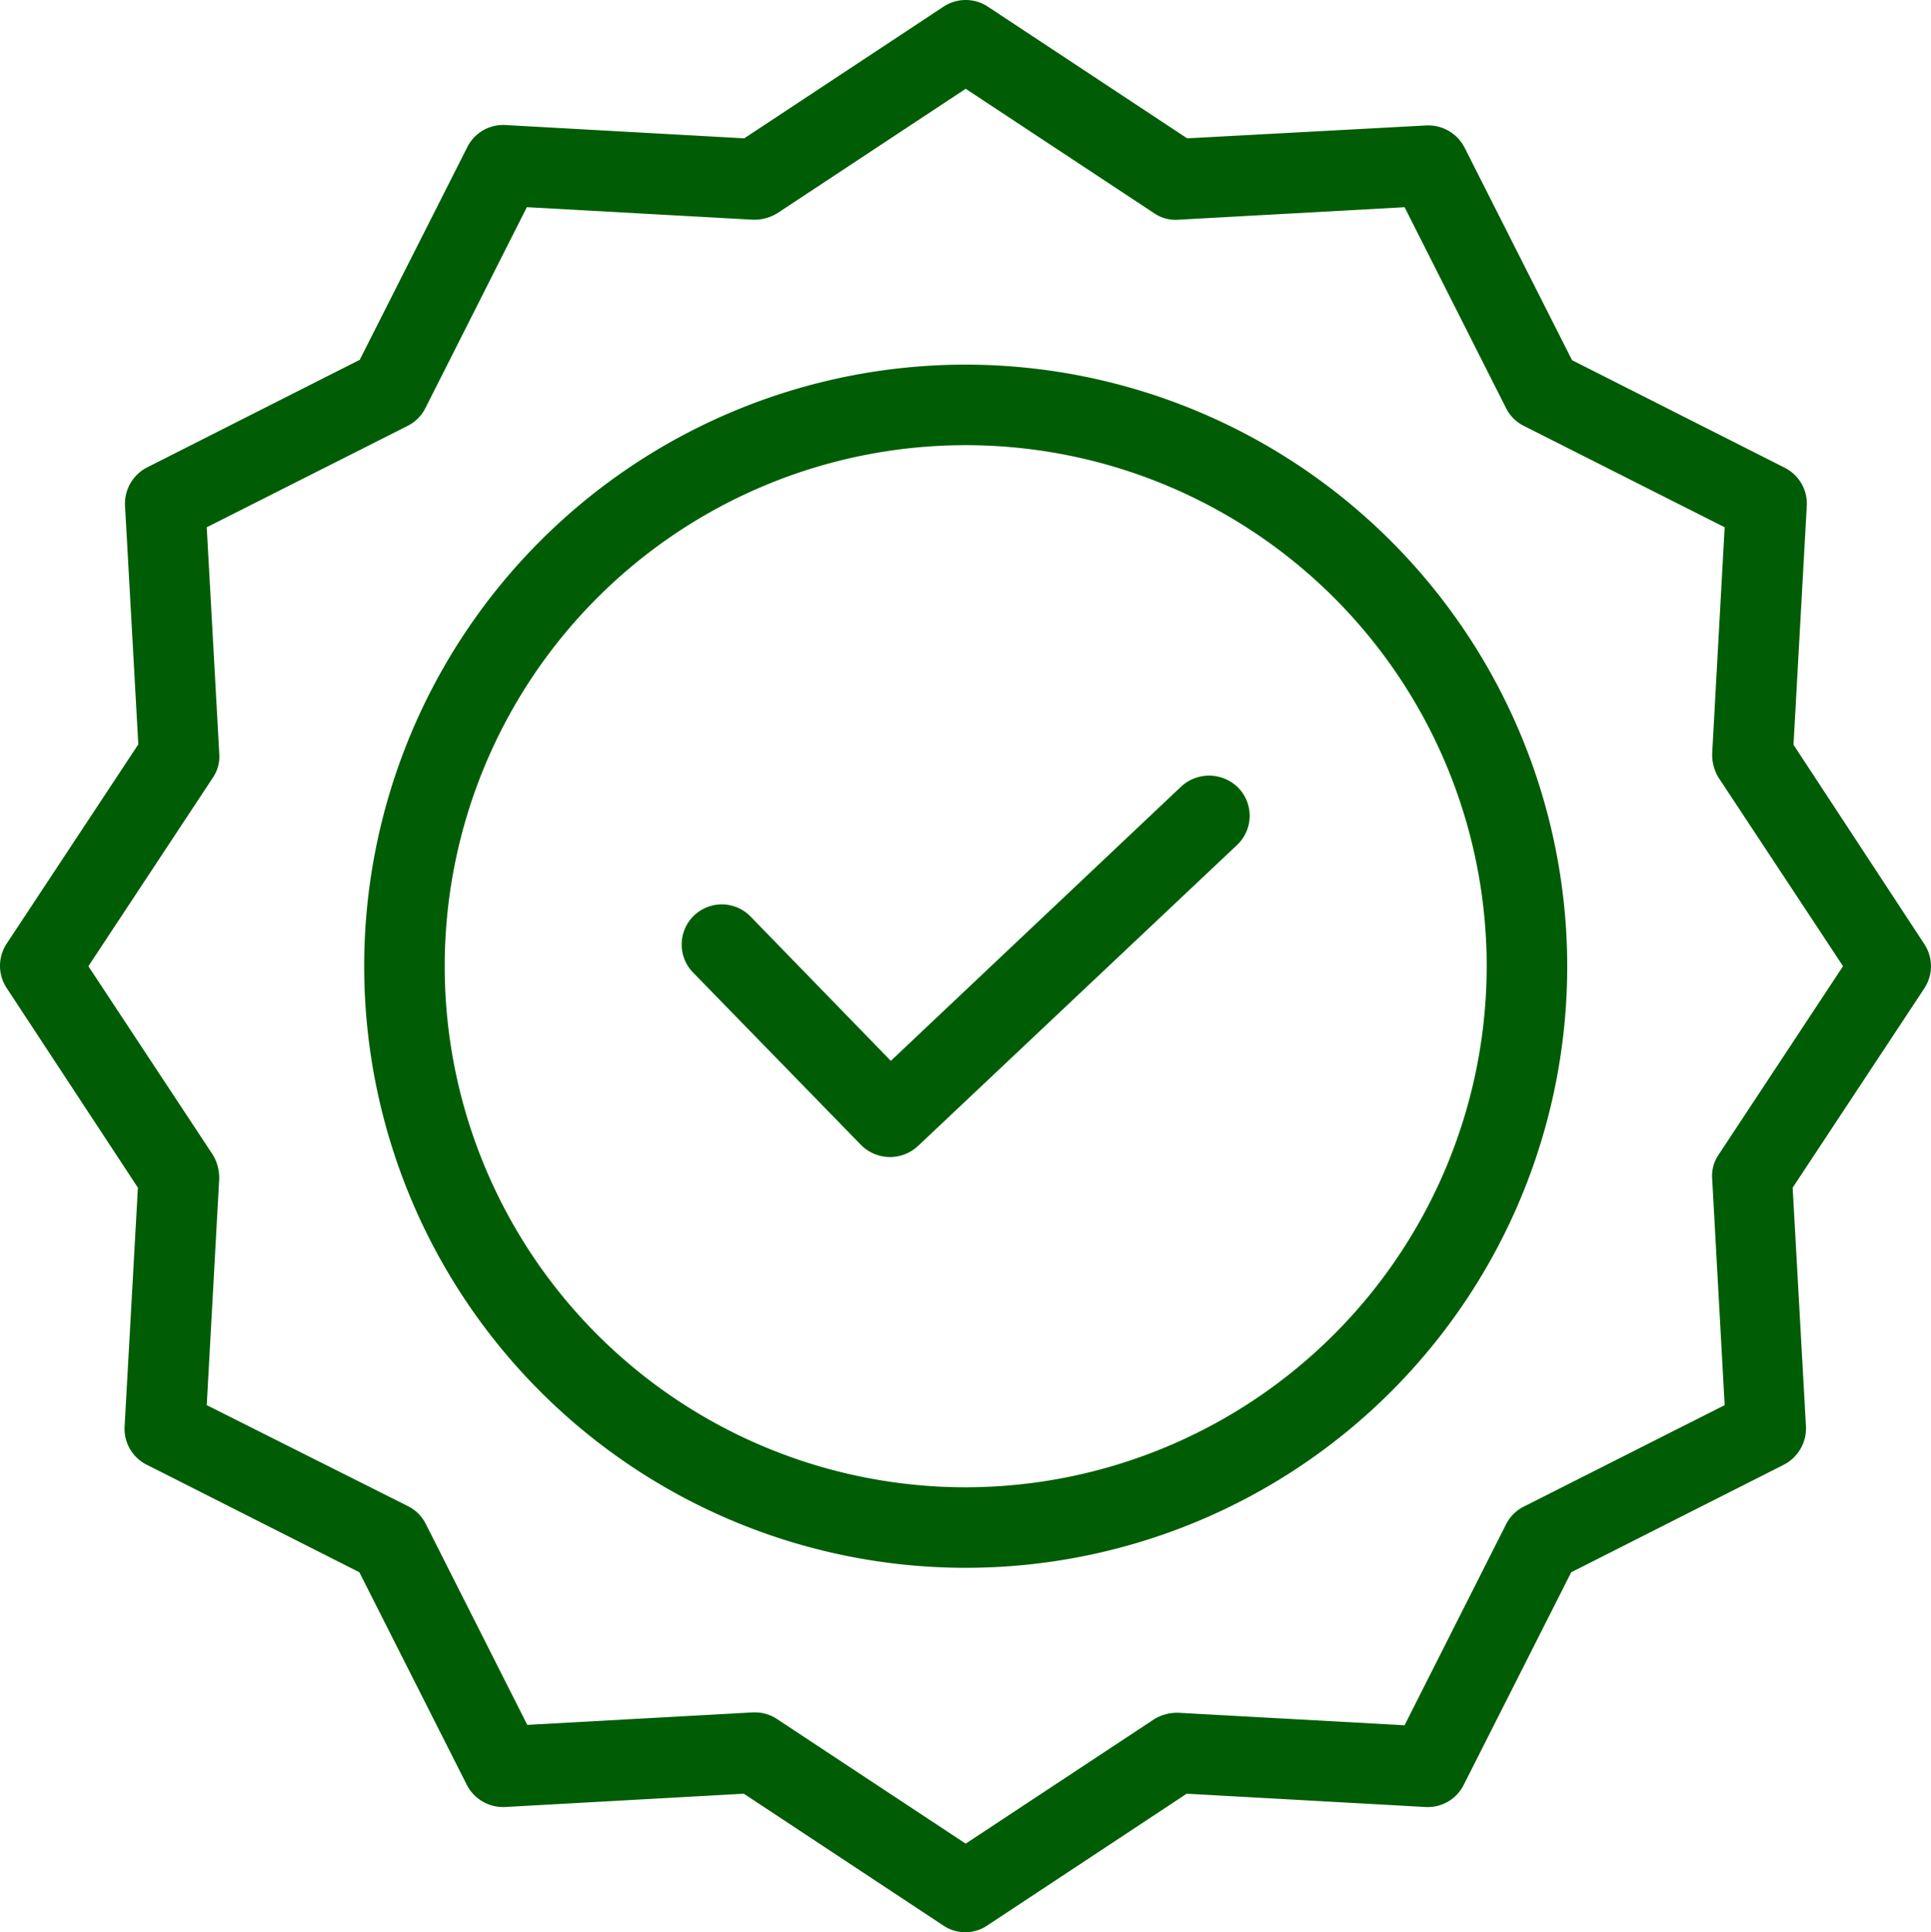 <svg xmlns="http://www.w3.org/2000/svg" width="193.394" height="193.496" viewBox="0 0 193.394 193.496">
  <g id="Group_4851" data-name="Group 4851" transform="translate(-0.848 0.001)">
    <path id="Path_5227" data-name="Path 5227" d="M220.006,193.381l-29.073,27.46-13.953-14.355a4.021,4.021,0,1,0-5.766,5.6l16.734,17.179a4.1,4.1,0,0,0,5.687.12l31.977-30.161a4.018,4.018,0,0,0,.161-5.687A4.116,4.116,0,0,0,220.006,193.381Z" transform="translate(-100.868 -114.608)" fill="#005d05"/>
    <path id="Path_5228" data-name="Path 5228" d="M151.382,90.39a60.244,60.244,0,1,0,60.245,60.244A60.3,60.3,0,0,0,151.382,90.39Zm0,112.424a52.179,52.179,0,1,1,52.18-52.18A52.239,52.239,0,0,1,151.382,202.814Z" transform="translate(-53.817 -53.877)" fill="#005d05"/>
    <path id="Path_5229" data-name="Path 5229" d="M180.472,74.579,181.8,50.666a4.023,4.023,0,0,0-2.218-3.831L158.294,36.069,147.527,14.778A4.092,4.092,0,0,0,143.7,12.56l-23.953,1.292L99.783.664a4.029,4.029,0,0,0-4.435,0L75.386,13.851,51.476,12.52a4.017,4.017,0,0,0-3.831,2.218L36.877,36.029,15.587,46.8a4.086,4.086,0,0,0-2.218,3.831L14.7,74.539,1.513,94.5a4.03,4.03,0,0,0,0,4.436l13.146,20-1.331,23.913a4.02,4.02,0,0,0,2.218,3.831l21.291,10.766L47.6,178.736a4.086,4.086,0,0,0,3.831,2.218l23.913-1.331,19.96,13.186a3.927,3.927,0,0,0,4.436,0l19.96-13.186,23.913,1.331a4.025,4.025,0,0,0,3.831-2.218l10.766-21.291L179.5,146.678a4.091,4.091,0,0,0,2.218-3.831l-1.331-23.913,13.186-19.961a4.03,4.03,0,0,0,0-4.435Zm-7.5,41.05a3.786,3.786,0,0,0-.644,2.46l1.249,22.621-20.121,10.162a3.979,3.979,0,0,0-1.774,1.775l-10.163,20.121L118.9,171.519a4.406,4.406,0,0,0-2.46.644L97.565,184.624l-18.87-12.461a3.991,3.991,0,0,0-2.218-.685h-.2l-22.622,1.251L43.491,152.606a3.972,3.972,0,0,0-1.775-1.774L21.554,140.71,22.8,118.089a4.407,4.407,0,0,0-.646-2.46L9.7,96.757,22.159,77.885a3.773,3.773,0,0,0,.646-2.459L21.554,52.8,41.677,42.642a3.978,3.978,0,0,0,1.774-1.774L53.612,20.746,76.234,22a4.424,4.424,0,0,0,2.461-.646L97.565,8.891l18.872,12.459A3.78,3.78,0,0,0,118.9,22l22.621-1.251,10.163,20.123a3.979,3.979,0,0,0,1.774,1.774L173.576,52.8l-1.249,22.622a4.416,4.416,0,0,0,.644,2.459l12.461,18.872Z" transform="translate(0)" fill="#005d05"/>
  </g>
</svg>
